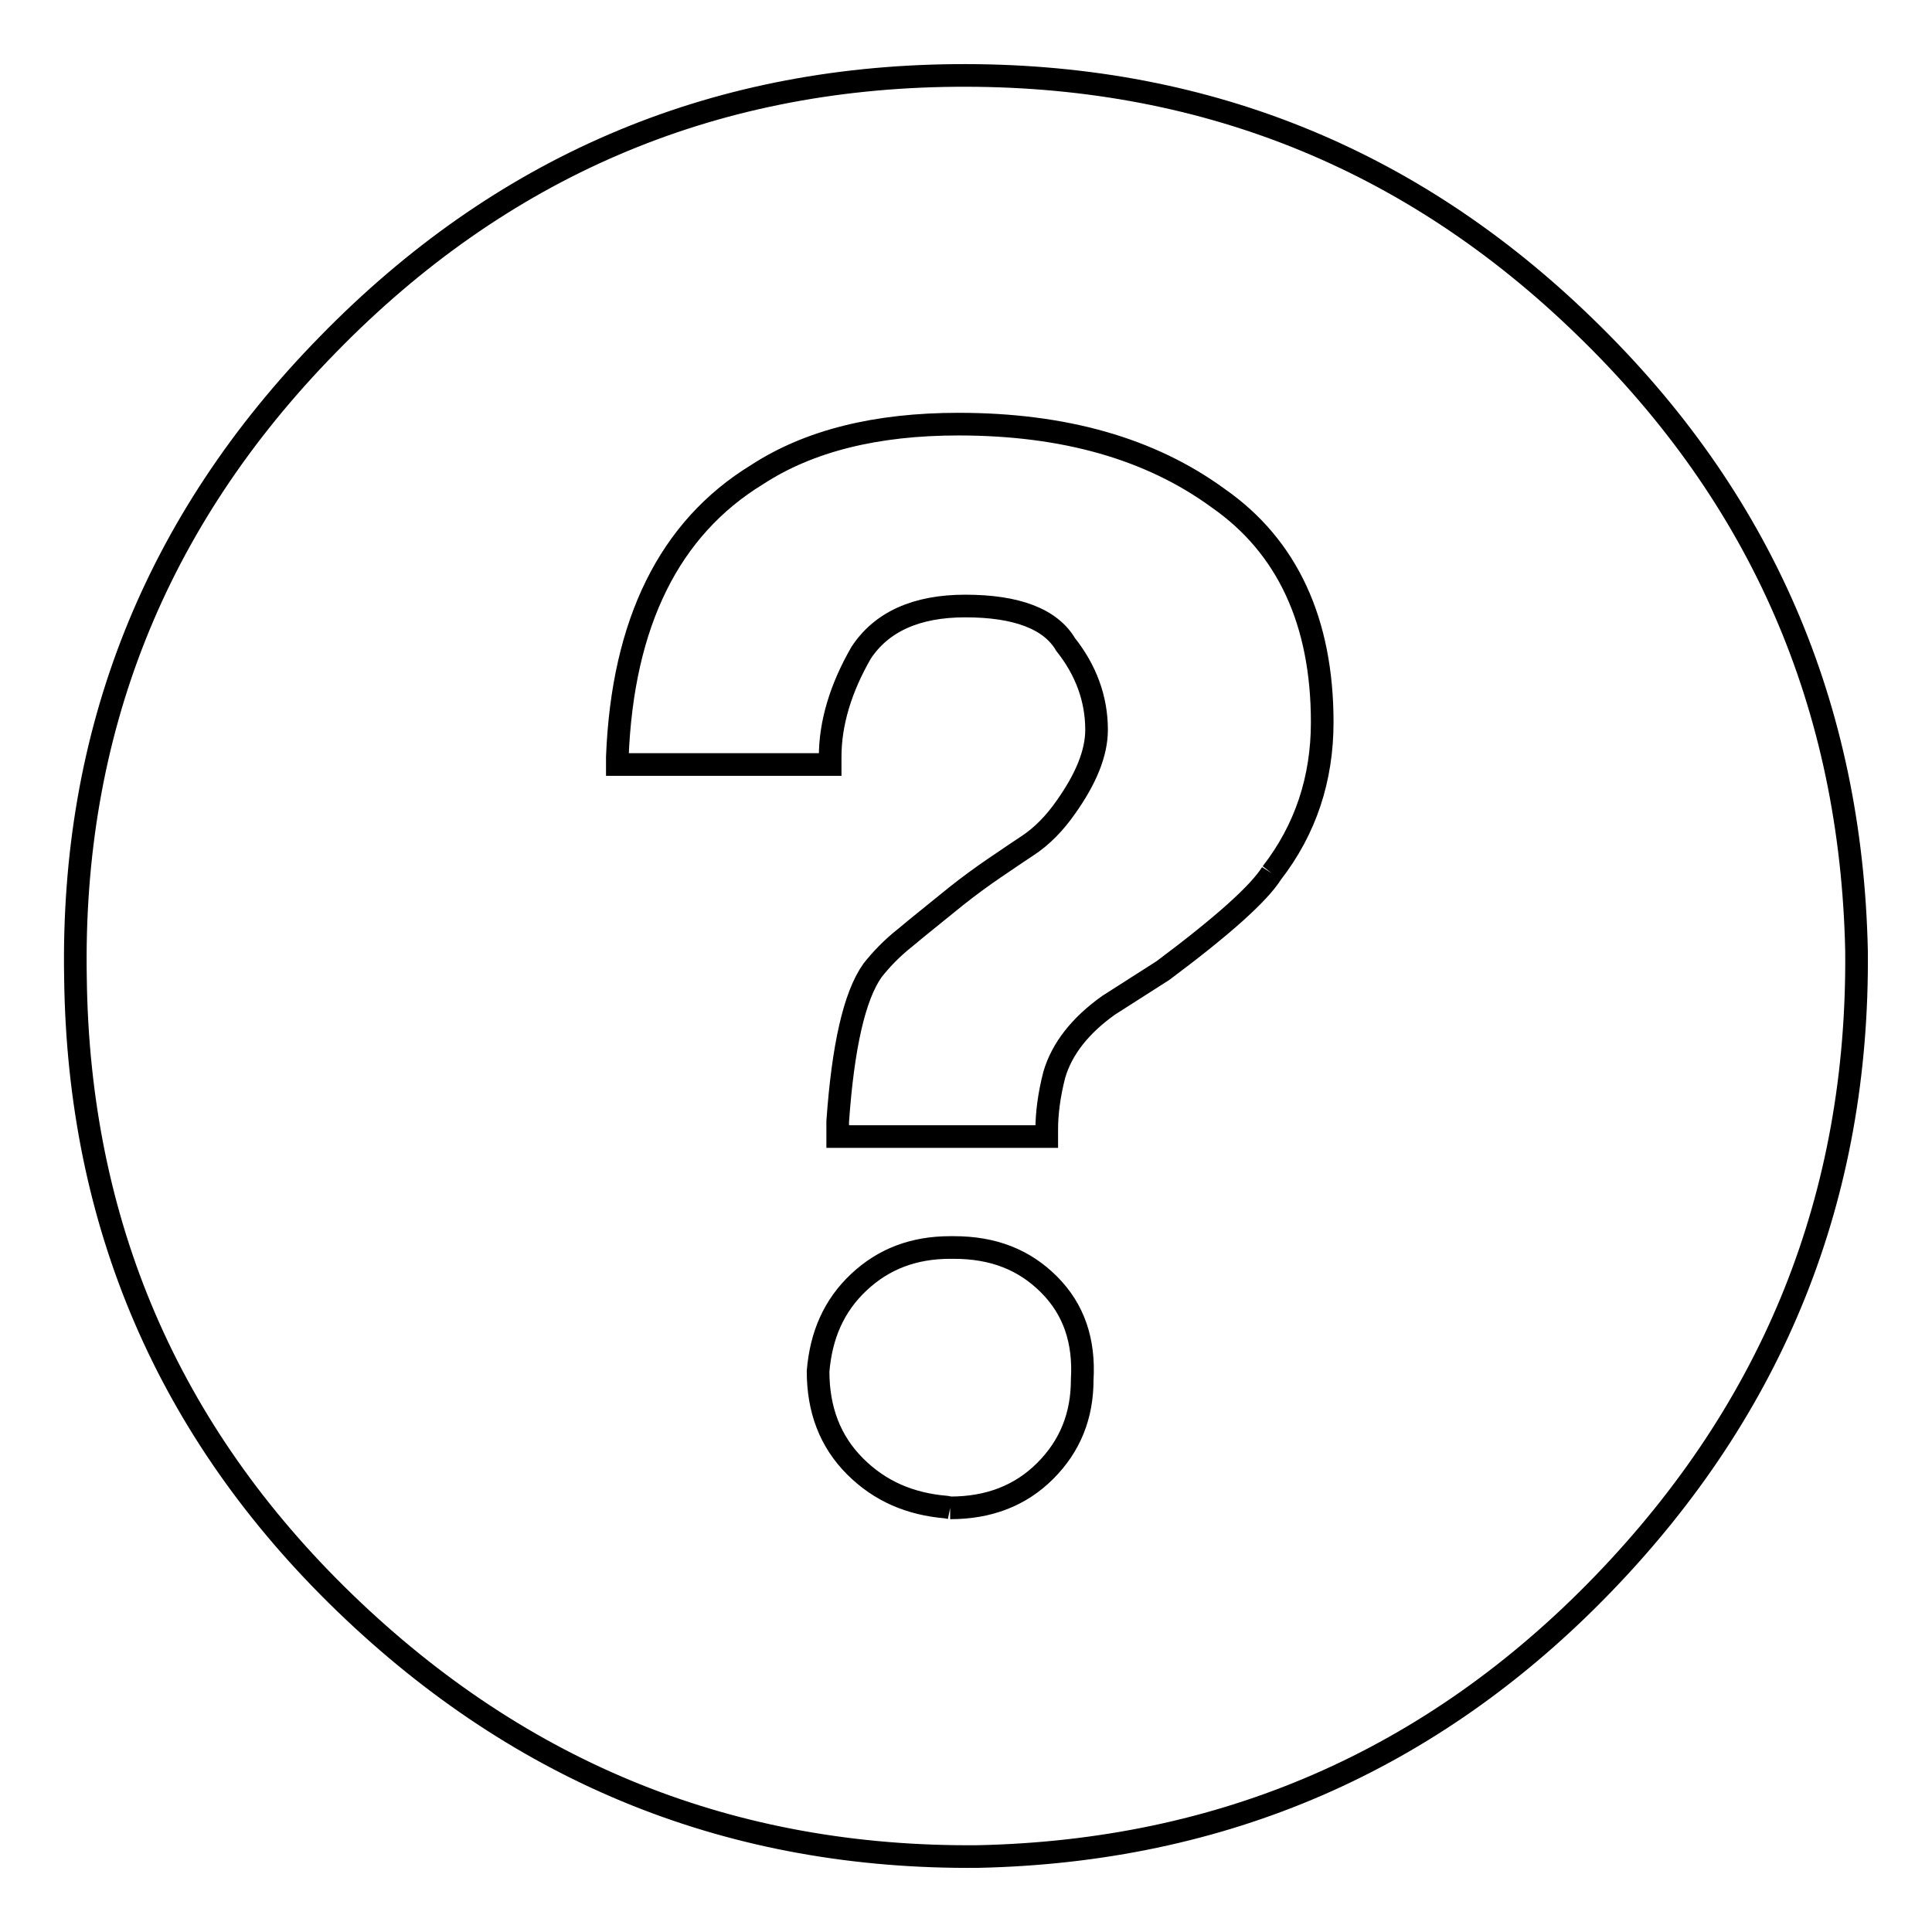 <?xml version="1.0" encoding="utf-8"?>
<!-- Svg Vector Icons : http://www.onlinewebfonts.com/icon -->
<!DOCTYPE svg PUBLIC "-//W3C//DTD SVG 1.1//EN" "http://www.w3.org/Graphics/SVG/1.1/DTD/svg11.dtd">
<svg version="1.1" xmlns="http://www.w3.org/2000/svg" xmlns:xlink="http://www.w3.org/1999/xlink" x="0px" y="0px" viewBox="0 0 256 256" enable-background="new 0 0 256 256" xml:space="preserve">
<g><g><path stroke-width="3" fill-opacity="0" stroke="#000000"  d="M126.5,10c32.5-0.3,60.4,10.8,83.6,33.4c23.3,22.6,35.2,50.1,35.9,82.6c0.3,32.5-10.9,60.4-33.6,83.9S162,245.3,129.6,246c-32.5,0.3-60.4-10.9-83.9-33.6C22.2,189.7,10.4,162,10,129.6C9.4,97.1,20.5,69.1,43.4,45.7C66.3,22.2,94,10.3,126.5,10L126.5,10 M125.9,199.8c5.1,0,9.3-1.6,12.6-4.9c3.3-3.3,4.9-7.3,4.9-12.1c0.3-5.1-1.1-9.3-4.4-12.6c-3.3-3.3-7.4-4.9-12.6-4.9h-0.5c-4.8,0-8.8,1.5-12.1,4.6c-3.3,3.1-5,7-5.4,11.8c0,5.1,1.6,9.3,4.9,12.6c3.3,3.3,7.3,5,12.1,5.4L125.9,199.8L125.9,199.8 M168.5,115.7c4.5-5.8,6.7-12.5,6.7-20c0-13.3-4.6-23.3-13.8-29.7c-8.9-6.5-20.3-9.8-34.4-9.8c-10.9,0-19.8,2.2-26.7,6.7C88.7,70,82.5,82.5,81.8,100.3v1H110v-1c0-4.5,1.4-9.1,4.1-13.8c2.7-4.1,7.3-6.2,13.8-6.2c6.8,0,11.3,1.7,13.3,5.1c2.7,3.4,4.1,7.2,4.1,11.3c0,3.1-1.4,6.5-4.1,10.3c-1.4,2-3.1,3.8-5.1,5.1l-1.5,1c-1,0.7-2.4,1.6-4.1,2.8c-1.7,1.2-3.4,2.5-5.1,3.9c-1.7,1.4-3.5,2.8-5.4,4.4c-1.9,1.5-3.3,3-4.4,4.4c-2.4,3.4-3.9,10.1-4.6,20v2h27.7v-1c0-2,0.3-4.5,1-7.2c1-3.4,3.4-6.5,7.2-9.2l7.2-4.6C162,122.7,166.8,118.4,168.5,115.7L168.5,115.7"/></g></g>
</svg>